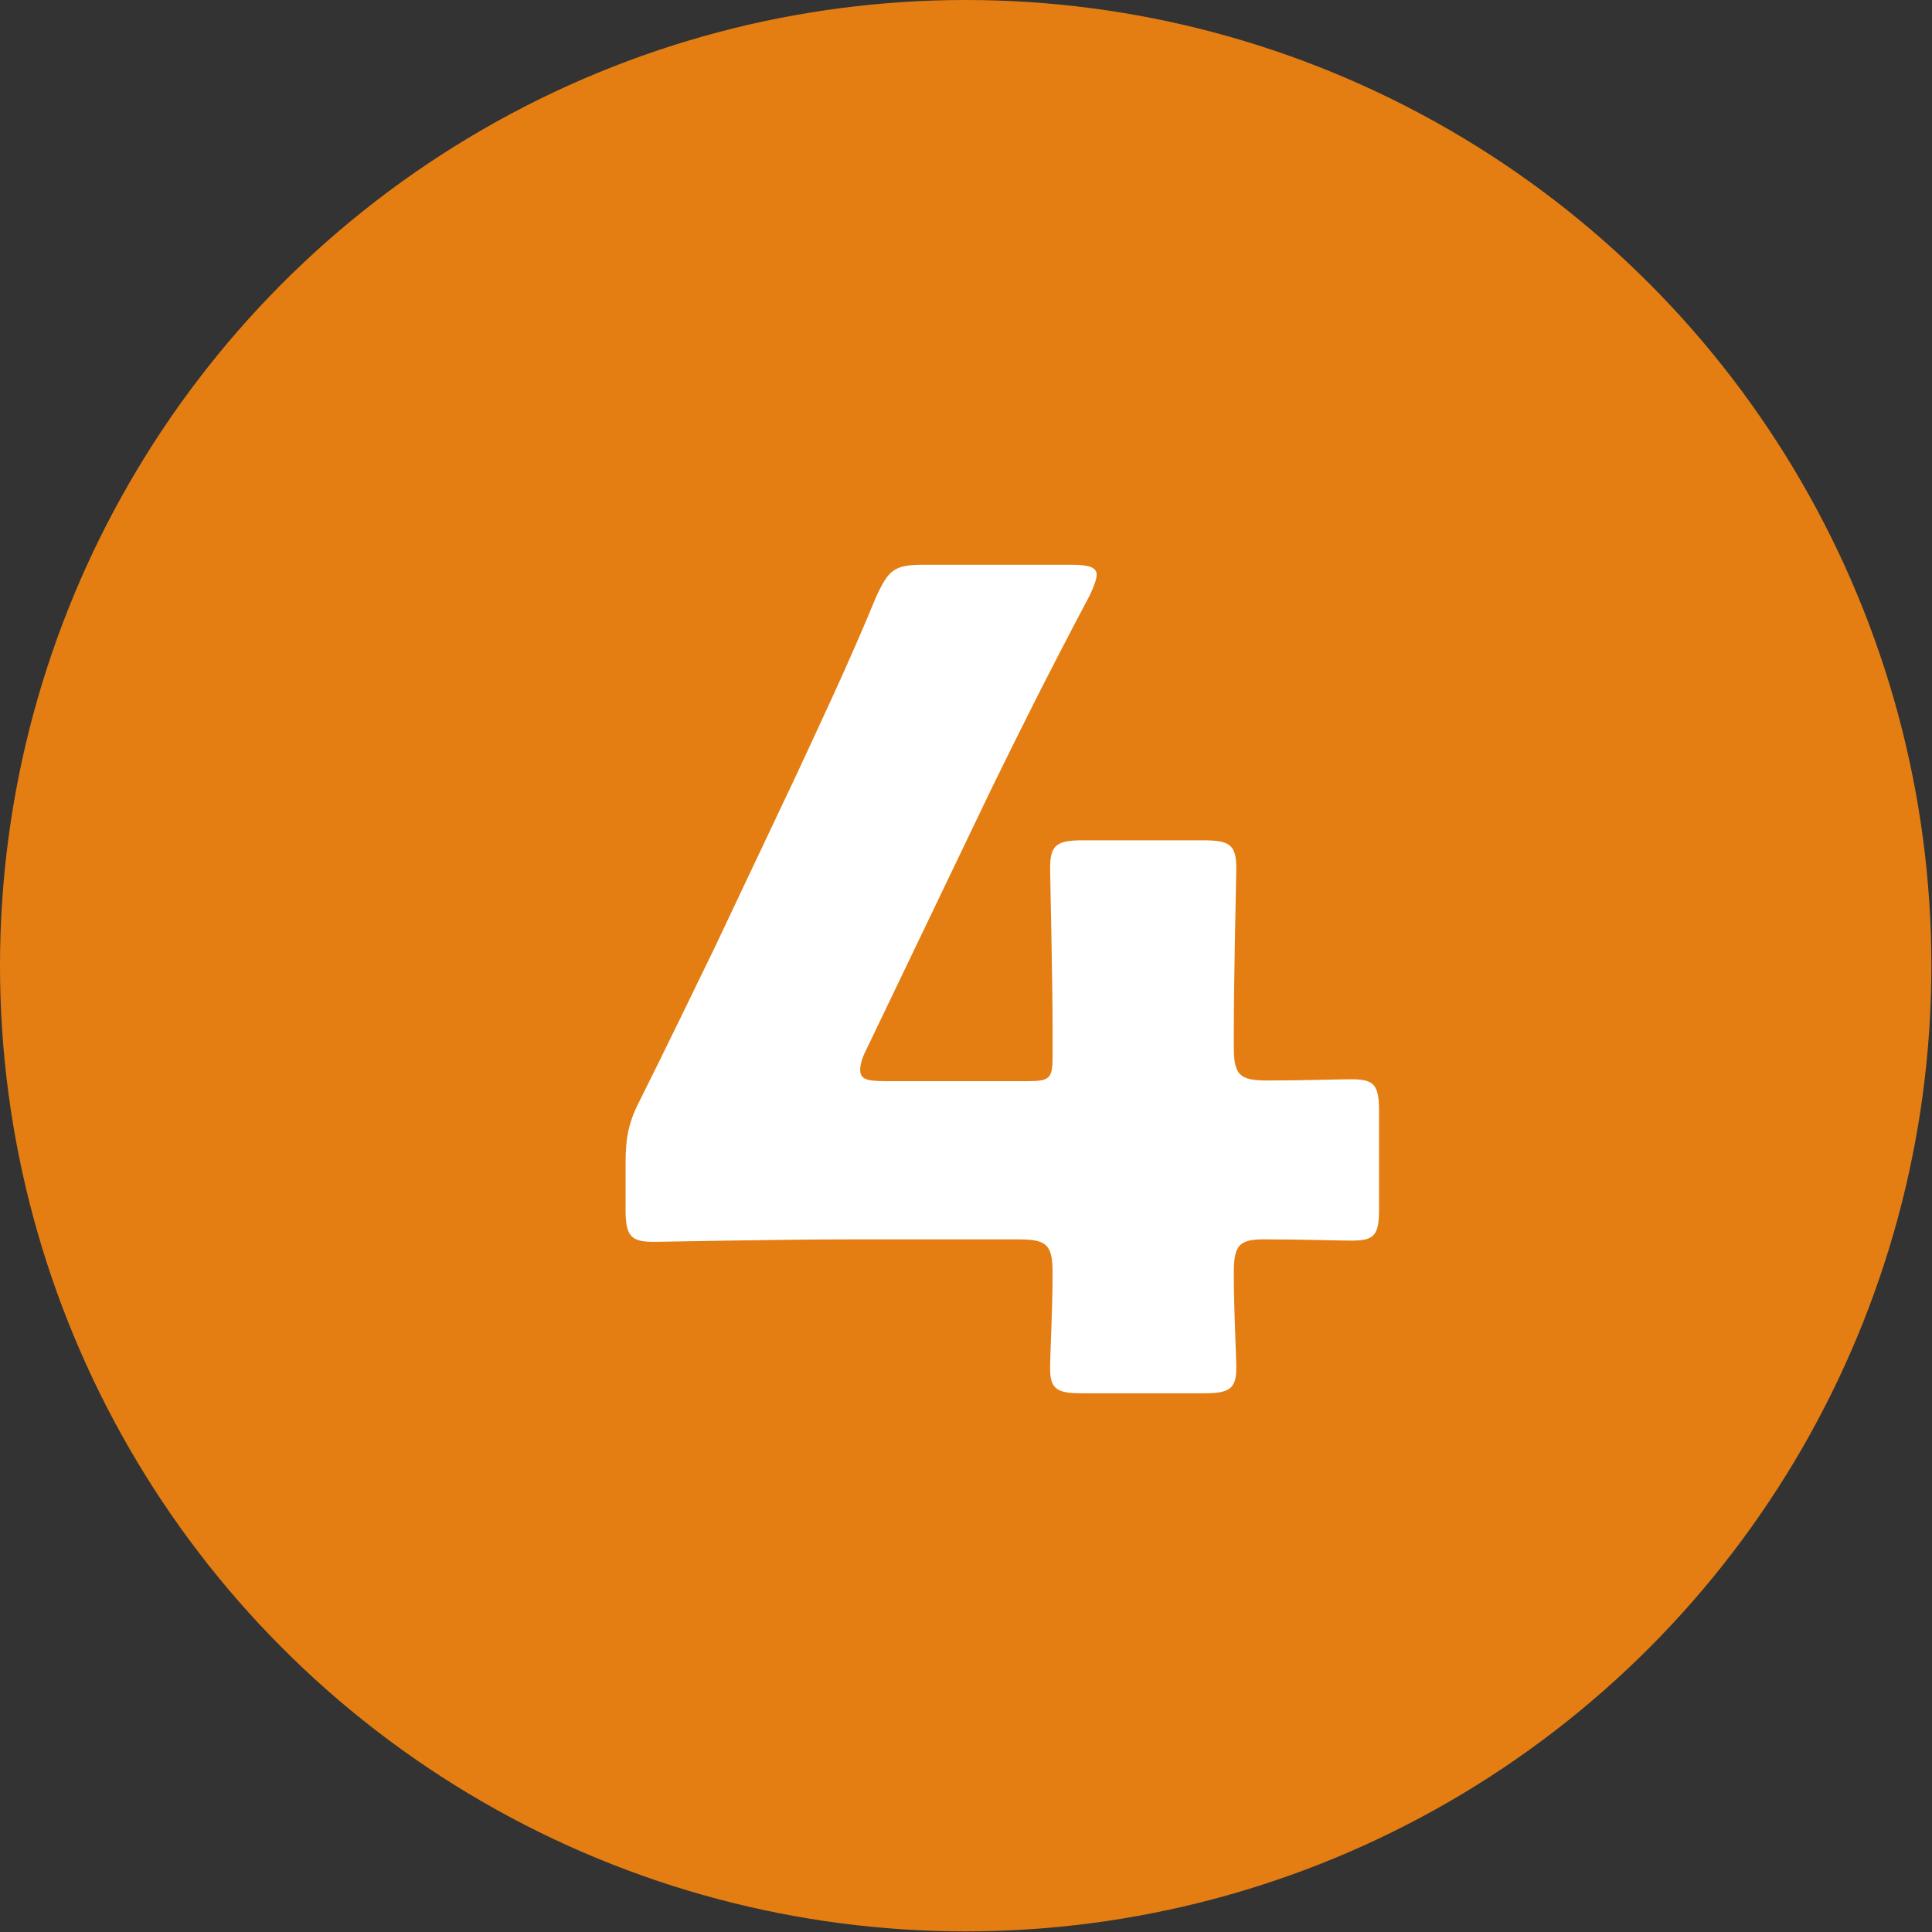 <?xml version="1.0" encoding="utf-8"?>
<!-- Generator: Adobe Illustrator 28.7.1, SVG Export Plug-In . SVG Version: 9.03 Build 54978)  -->
<svg version="1.1" id="sh_numb04" xmlns="http://www.w3.org/2000/svg" xmlns:xlink="http://www.w3.org/1999/xlink" x="0px"
	 y="0px" viewBox="0 0 31.13 31.13" style="enable-background:new 0 0 31.13 31.13;" xml:space="preserve">
<rect x="0" y="0" width="31.13" height="31.13" fill="#333333" stroke="none"/>
<style type="text/css">
	.st0{fill:#E47E13;}
	.st1{fill:#FFFFFF;}
</style>
<g>
	<circle class="st0" cx="15.56" cy="15.56" r="15.56"/>
	<g>
		<path class="st1" d="M19.88,20.51c0,0.62,0.04,1.3,0.04,1.54c0,0.34-0.13,0.4-0.53,0.4h-1.94c-0.4,0-0.53-0.05-0.53-0.4
			c0-0.24,0.04-0.92,0.04-1.54c0-0.45-0.09-0.54-0.54-0.54H13.7c-1.21,0-3.05,0.04-3.17,0.04c-0.38,0-0.45-0.11-0.45-0.53v-0.74
			c0-0.42,0.05-0.67,0.25-1.05c0.4-0.8,0.8-1.63,1.18-2.41l1.32-2.79c0.36-0.78,0.82-1.74,1.29-2.88c0.2-0.43,0.29-0.51,0.76-0.51
			h2.39c0.27,0,0.4,0.04,0.4,0.16c0,0.07-0.04,0.18-0.11,0.33c-0.71,1.34-1.16,2.25-1.6,3.15l-2.01,4.19
			c-0.07,0.14-0.09,0.24-0.09,0.31c0,0.15,0.11,0.18,0.4,0.18h2.32c0.33,0,0.38-0.05,0.38-0.38v-0.42c0-0.89-0.04-2.5-0.04-2.63
			c0-0.38,0.11-0.45,0.53-0.45h1.94c0.42,0,0.53,0.07,0.53,0.45c0,0.13-0.04,1.74-0.04,2.63v0.25c0,0.45,0.09,0.54,0.54,0.54
			c0.62,0,1.12-0.02,1.36-0.02c0.36,0,0.44,0.09,0.44,0.51v1.58c0,0.42-0.07,0.51-0.44,0.51c-0.24,0-0.74-0.02-1.36-0.02
			C19.97,19.96,19.88,20.05,19.88,20.51z"/>
	</g>
</g>
</svg>
